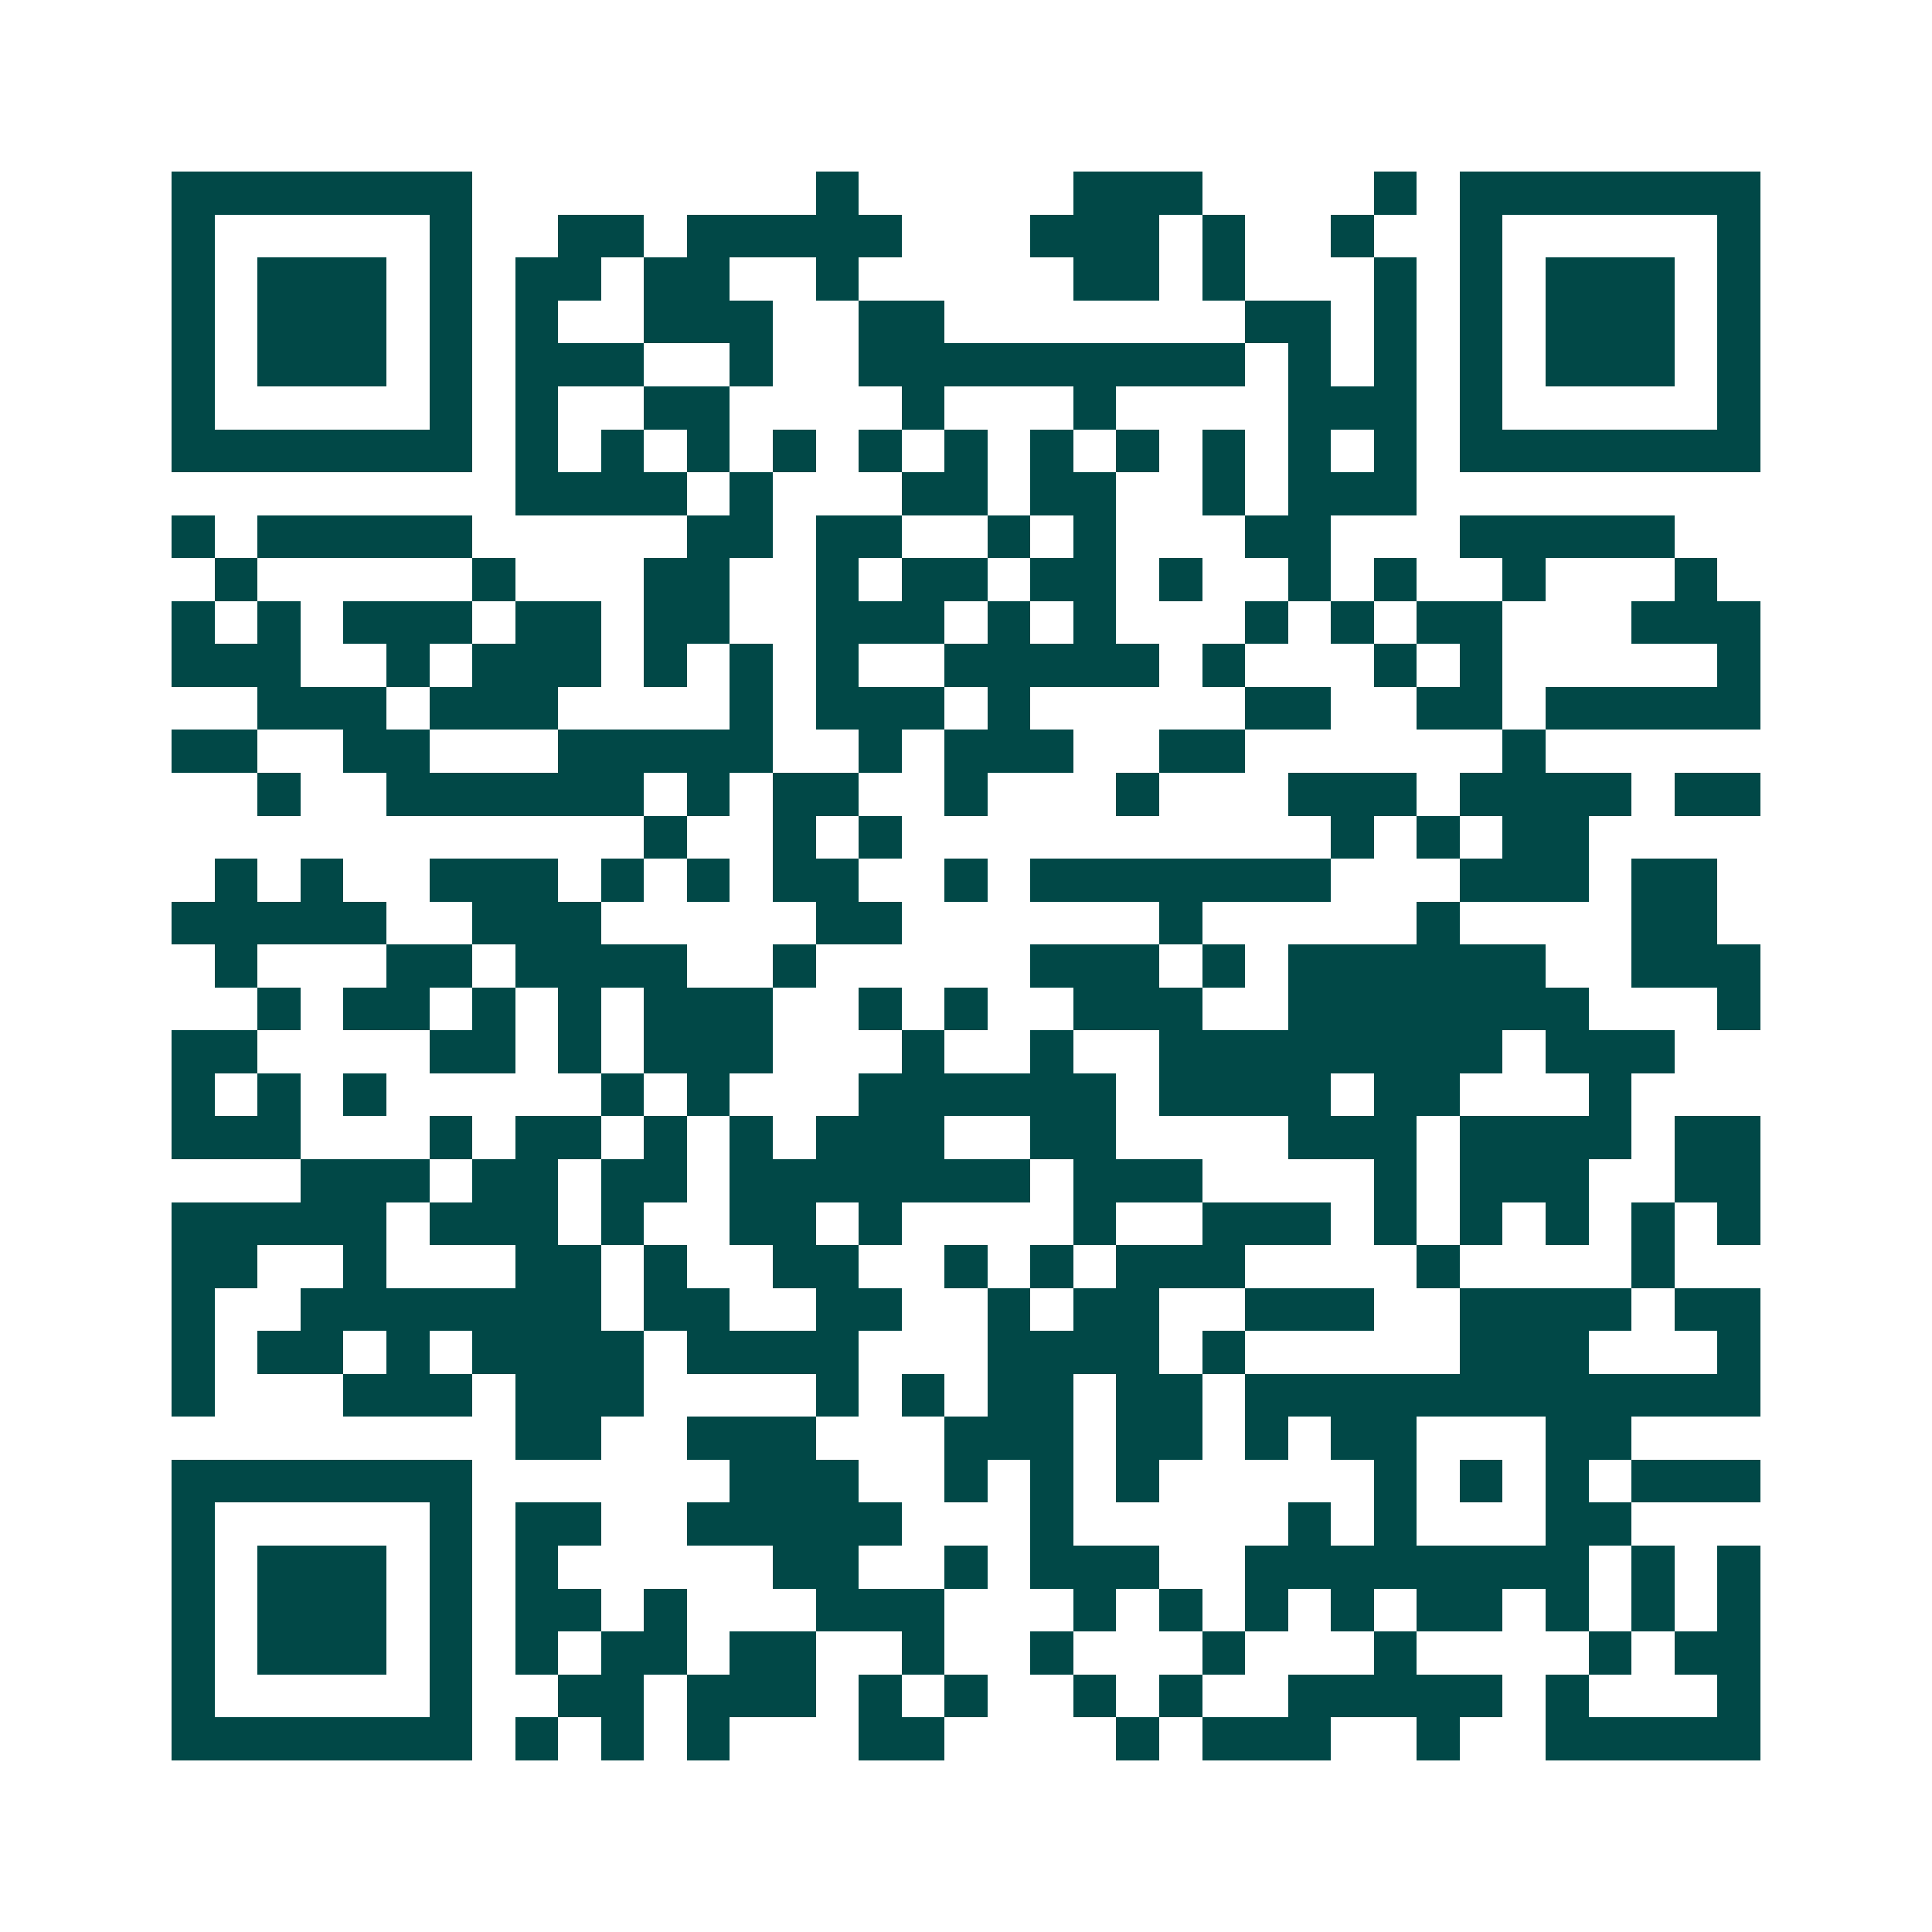 <svg xmlns="http://www.w3.org/2000/svg" width="200" height="200" viewBox="0 0 45 45" shape-rendering="crispEdges"><path fill="#ffffff" d="M0 0h45v45H0z"/><path stroke="#014847" d="M4 4.5h7m8 0h1m5 0h3m4 0h1m1 0h7M4 5.5h1m5 0h1m2 0h2m1 0h5m3 0h3m1 0h1m2 0h1m2 0h1m5 0h1M4 6.5h1m1 0h3m1 0h1m1 0h2m1 0h2m2 0h1m5 0h2m1 0h1m3 0h1m1 0h1m1 0h3m1 0h1M4 7.5h1m1 0h3m1 0h1m1 0h1m2 0h3m2 0h2m7 0h2m1 0h1m1 0h1m1 0h3m1 0h1M4 8.5h1m1 0h3m1 0h1m1 0h3m2 0h1m2 0h9m1 0h1m1 0h1m1 0h1m1 0h3m1 0h1M4 9.5h1m5 0h1m1 0h1m2 0h2m4 0h1m3 0h1m4 0h3m1 0h1m5 0h1M4 10.5h7m1 0h1m1 0h1m1 0h1m1 0h1m1 0h1m1 0h1m1 0h1m1 0h1m1 0h1m1 0h1m1 0h1m1 0h7M12 11.5h4m1 0h1m3 0h2m1 0h2m2 0h1m1 0h3M4 12.5h1m1 0h5m5 0h2m1 0h2m2 0h1m1 0h1m3 0h2m3 0h5M5 13.5h1m5 0h1m3 0h2m2 0h1m1 0h2m1 0h2m1 0h1m2 0h1m1 0h1m2 0h1m3 0h1M4 14.5h1m1 0h1m1 0h3m1 0h2m1 0h2m2 0h3m1 0h1m1 0h1m3 0h1m1 0h1m1 0h2m3 0h3M4 15.5h3m2 0h1m1 0h3m1 0h1m1 0h1m1 0h1m2 0h5m1 0h1m3 0h1m1 0h1m5 0h1M6 16.5h3m1 0h3m4 0h1m1 0h3m1 0h1m5 0h2m2 0h2m1 0h5M4 17.5h2m2 0h2m3 0h5m2 0h1m1 0h3m2 0h2m6 0h1M6 18.5h1m2 0h6m1 0h1m1 0h2m2 0h1m3 0h1m3 0h3m1 0h4m1 0h2M15 19.5h1m2 0h1m1 0h1m10 0h1m1 0h1m1 0h2M5 20.5h1m1 0h1m2 0h3m1 0h1m1 0h1m1 0h2m2 0h1m1 0h7m3 0h3m1 0h2M4 21.5h5m2 0h3m5 0h2m6 0h1m5 0h1m4 0h2M5 22.5h1m3 0h2m1 0h4m2 0h1m5 0h3m1 0h1m1 0h6m2 0h3M6 23.5h1m1 0h2m1 0h1m1 0h1m1 0h3m2 0h1m1 0h1m2 0h3m2 0h7m3 0h1M4 24.5h2m4 0h2m1 0h1m1 0h3m3 0h1m2 0h1m2 0h8m1 0h3M4 25.5h1m1 0h1m1 0h1m5 0h1m1 0h1m3 0h6m1 0h4m1 0h2m3 0h1M4 26.5h3m3 0h1m1 0h2m1 0h1m1 0h1m1 0h3m2 0h2m4 0h3m1 0h4m1 0h2M7 27.5h3m1 0h2m1 0h2m1 0h7m1 0h3m4 0h1m1 0h3m2 0h2M4 28.5h5m1 0h3m1 0h1m2 0h2m1 0h1m4 0h1m2 0h3m1 0h1m1 0h1m1 0h1m1 0h1m1 0h1M4 29.5h2m2 0h1m3 0h2m1 0h1m2 0h2m2 0h1m1 0h1m1 0h3m4 0h1m4 0h1M4 30.5h1m2 0h7m1 0h2m2 0h2m2 0h1m1 0h2m2 0h3m2 0h4m1 0h2M4 31.5h1m1 0h2m1 0h1m1 0h4m1 0h4m3 0h4m1 0h1m5 0h3m3 0h1M4 32.5h1m3 0h3m1 0h3m4 0h1m1 0h1m1 0h2m1 0h2m1 0h12M12 33.5h2m2 0h3m3 0h3m1 0h2m1 0h1m1 0h2m3 0h2M4 34.5h7m6 0h3m2 0h1m1 0h1m1 0h1m5 0h1m1 0h1m1 0h1m1 0h3M4 35.5h1m5 0h1m1 0h2m2 0h5m3 0h1m5 0h1m1 0h1m3 0h2M4 36.5h1m1 0h3m1 0h1m1 0h1m5 0h2m2 0h1m1 0h3m2 0h8m1 0h1m1 0h1M4 37.5h1m1 0h3m1 0h1m1 0h2m1 0h1m3 0h3m3 0h1m1 0h1m1 0h1m1 0h1m1 0h2m1 0h1m1 0h1m1 0h1M4 38.5h1m1 0h3m1 0h1m1 0h1m1 0h2m1 0h2m2 0h1m2 0h1m3 0h1m3 0h1m4 0h1m1 0h2M4 39.5h1m5 0h1m2 0h2m1 0h3m1 0h1m1 0h1m2 0h1m1 0h1m2 0h5m1 0h1m3 0h1M4 40.5h7m1 0h1m1 0h1m1 0h1m3 0h2m4 0h1m1 0h3m2 0h1m2 0h5"/></svg>
